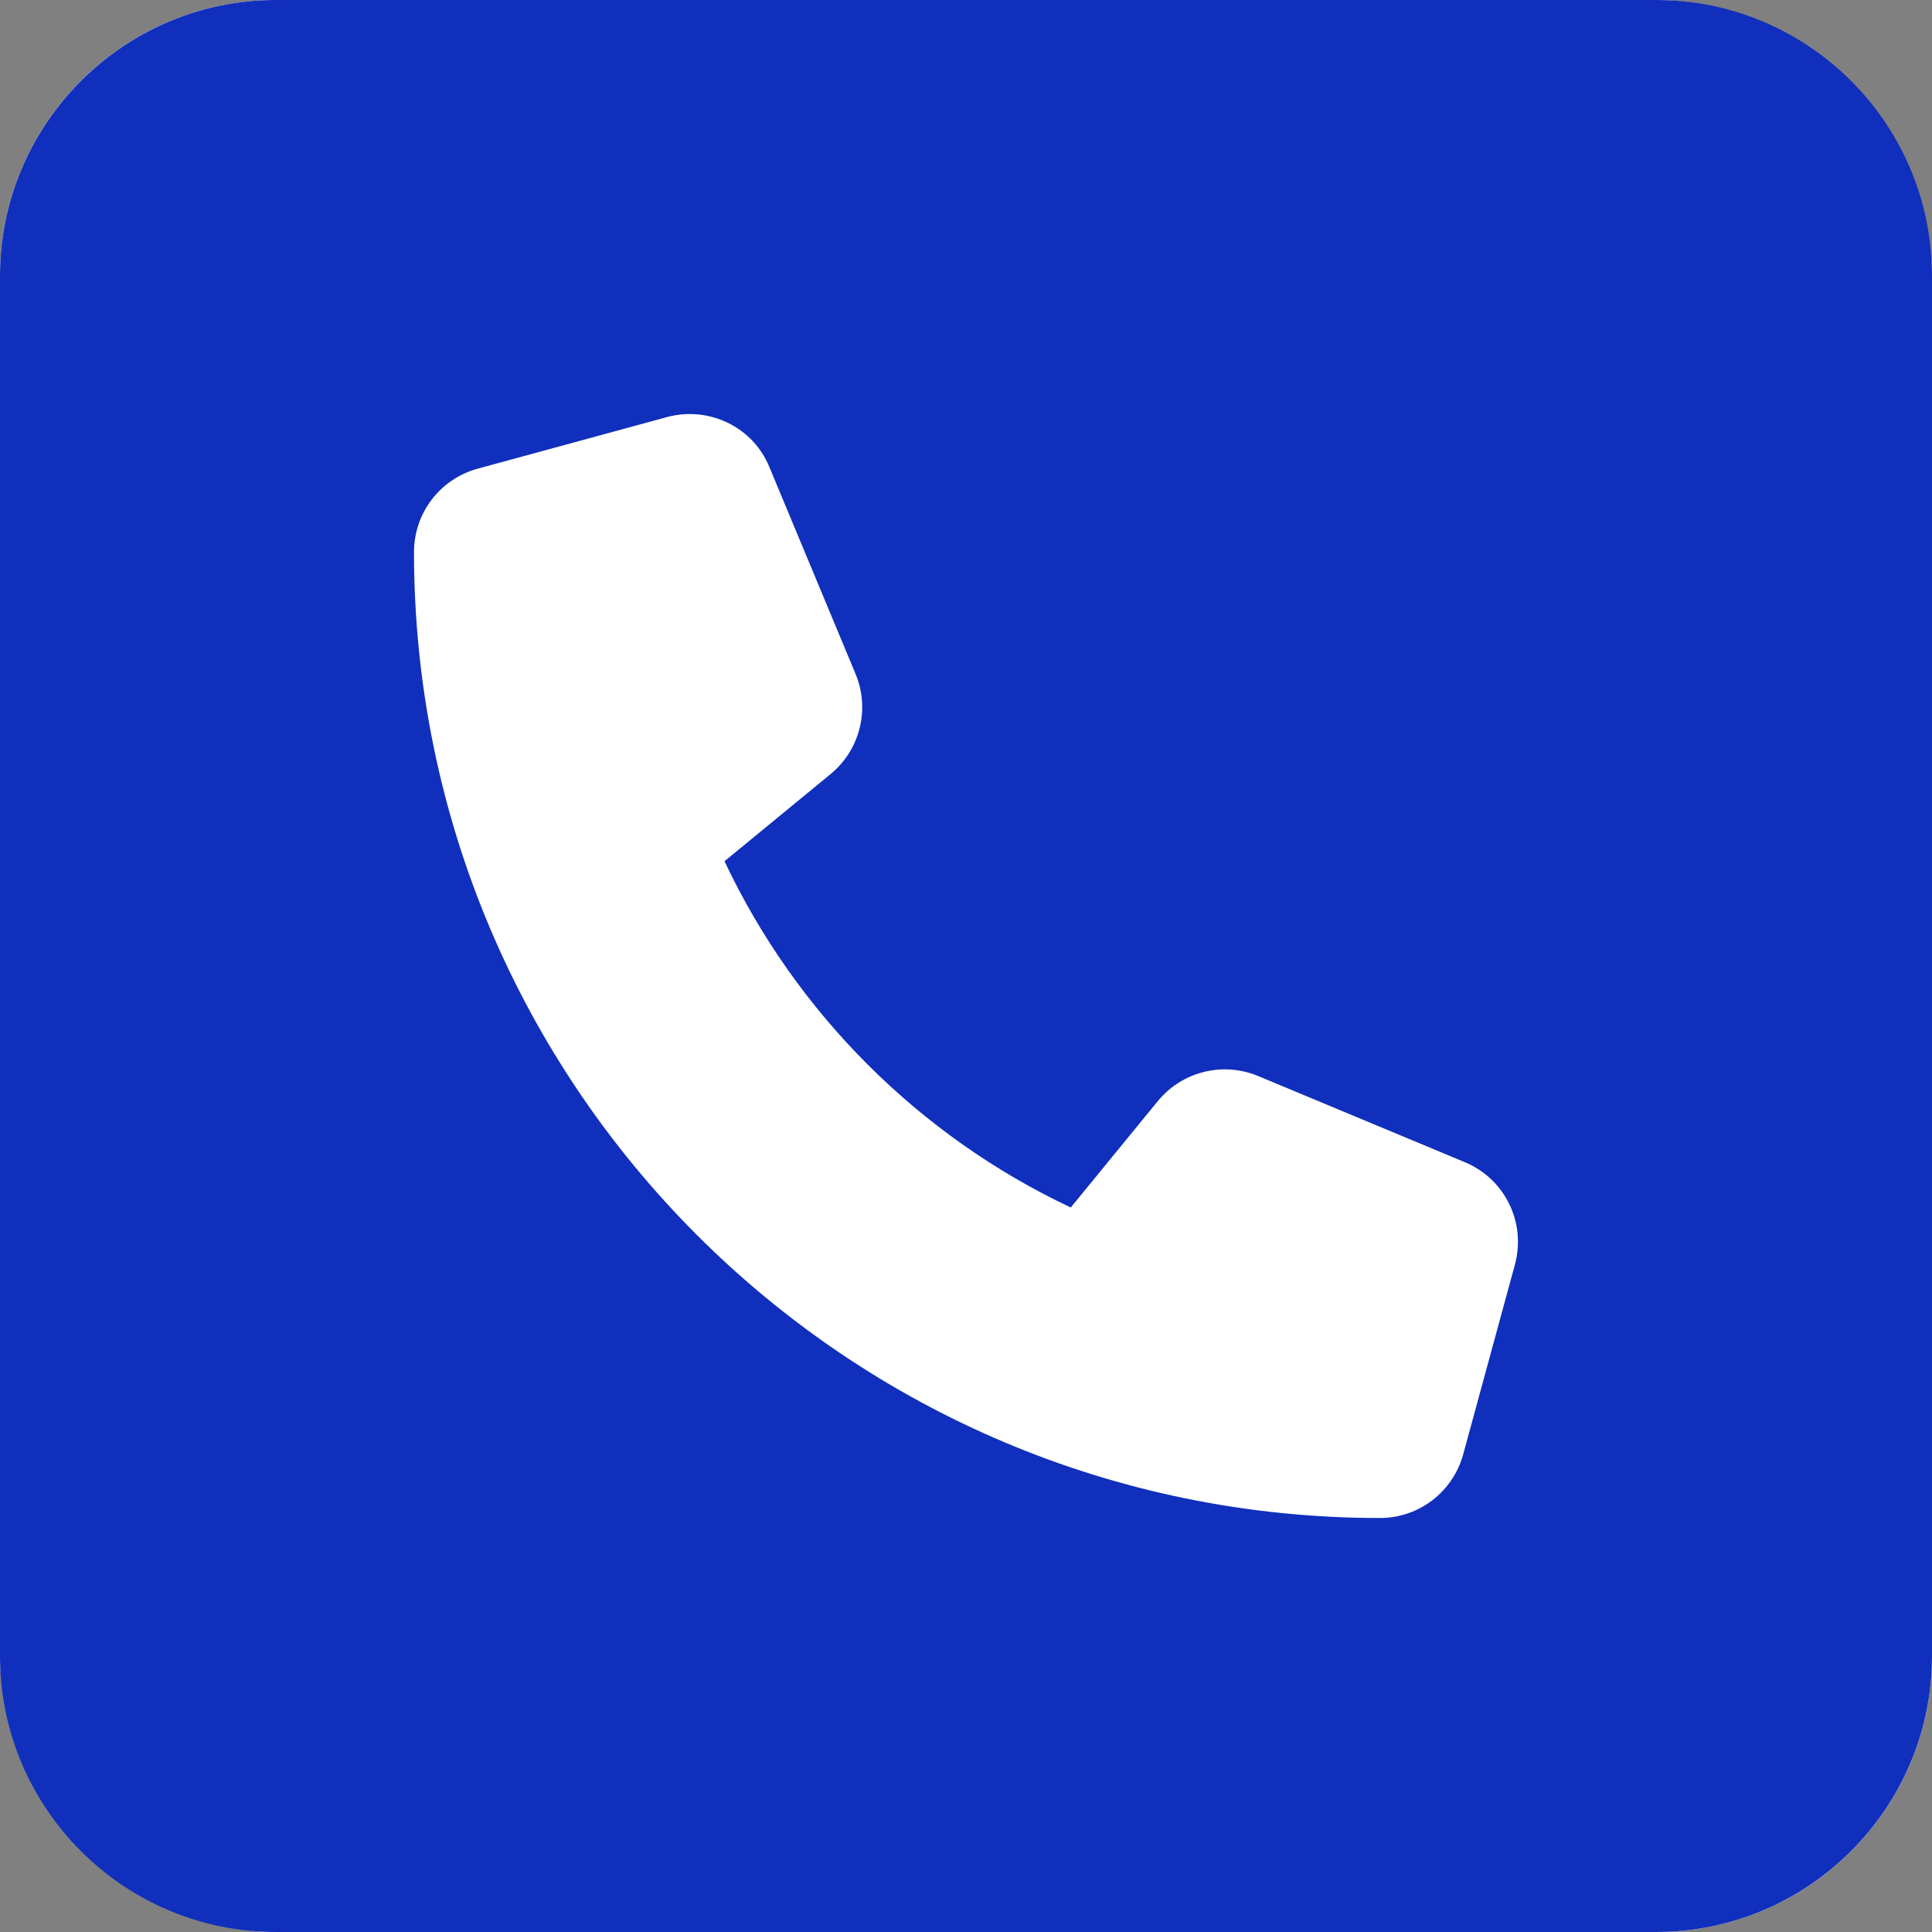<svg xmlns="http://www.w3.org/2000/svg" width="35" height="35" viewBox="0 0 35 35" fill="none"><rect x="0" y="0" width="35" height="35" fill="#808080" stroke="none"/><rect width="35" height="35" rx="5" fill="white"></rect><path data-figma-bg-blur-radius="10" d="M5 0C2.242 0 0 2.242 0 5V30C0 32.758 2.242 35 5 35H30C32.758 35 35 32.758 35 30V5C35 2.242 32.758 0 30 0H5ZM12.086 7.555C12.844 7.352 13.641 7.734 13.938 8.461L15.5 12.211C15.766 12.852 15.578 13.586 15.047 14.023L13.125 15.602C14.422 18.352 16.648 20.578 19.398 21.875L20.977 19.945C21.414 19.414 22.148 19.227 22.789 19.492L26.539 21.055C27.266 21.359 27.648 22.148 27.445 22.906L26.508 26.344C26.32 27.031 25.703 27.5 25 27.5C15.336 27.5 7.5 19.664 7.5 10C7.5 9.297 7.969 8.68 8.648 8.492L12.086 7.555Z" fill="#102FBD"></path><defs><clipPath id="bgblur_0_554_2_clip_path" transform="translate(10 10)"><path d="M5 0C2.242 0 0 2.242 0 5V30C0 32.758 2.242 35 5 35H30C32.758 35 35 32.758 35 30V5C35 2.242 32.758 0 30 0H5ZM12.086 7.555C12.844 7.352 13.641 7.734 13.938 8.461L15.5 12.211C15.766 12.852 15.578 13.586 15.047 14.023L13.125 15.602C14.422 18.352 16.648 20.578 19.398 21.875L20.977 19.945C21.414 19.414 22.148 19.227 22.789 19.492L26.539 21.055C27.266 21.359 27.648 22.148 27.445 22.906L26.508 26.344C26.32 27.031 25.703 27.5 25 27.5C15.336 27.5 7.5 19.664 7.5 10C7.5 9.297 7.969 8.68 8.648 8.492L12.086 7.555Z"></path></clipPath></defs></svg>